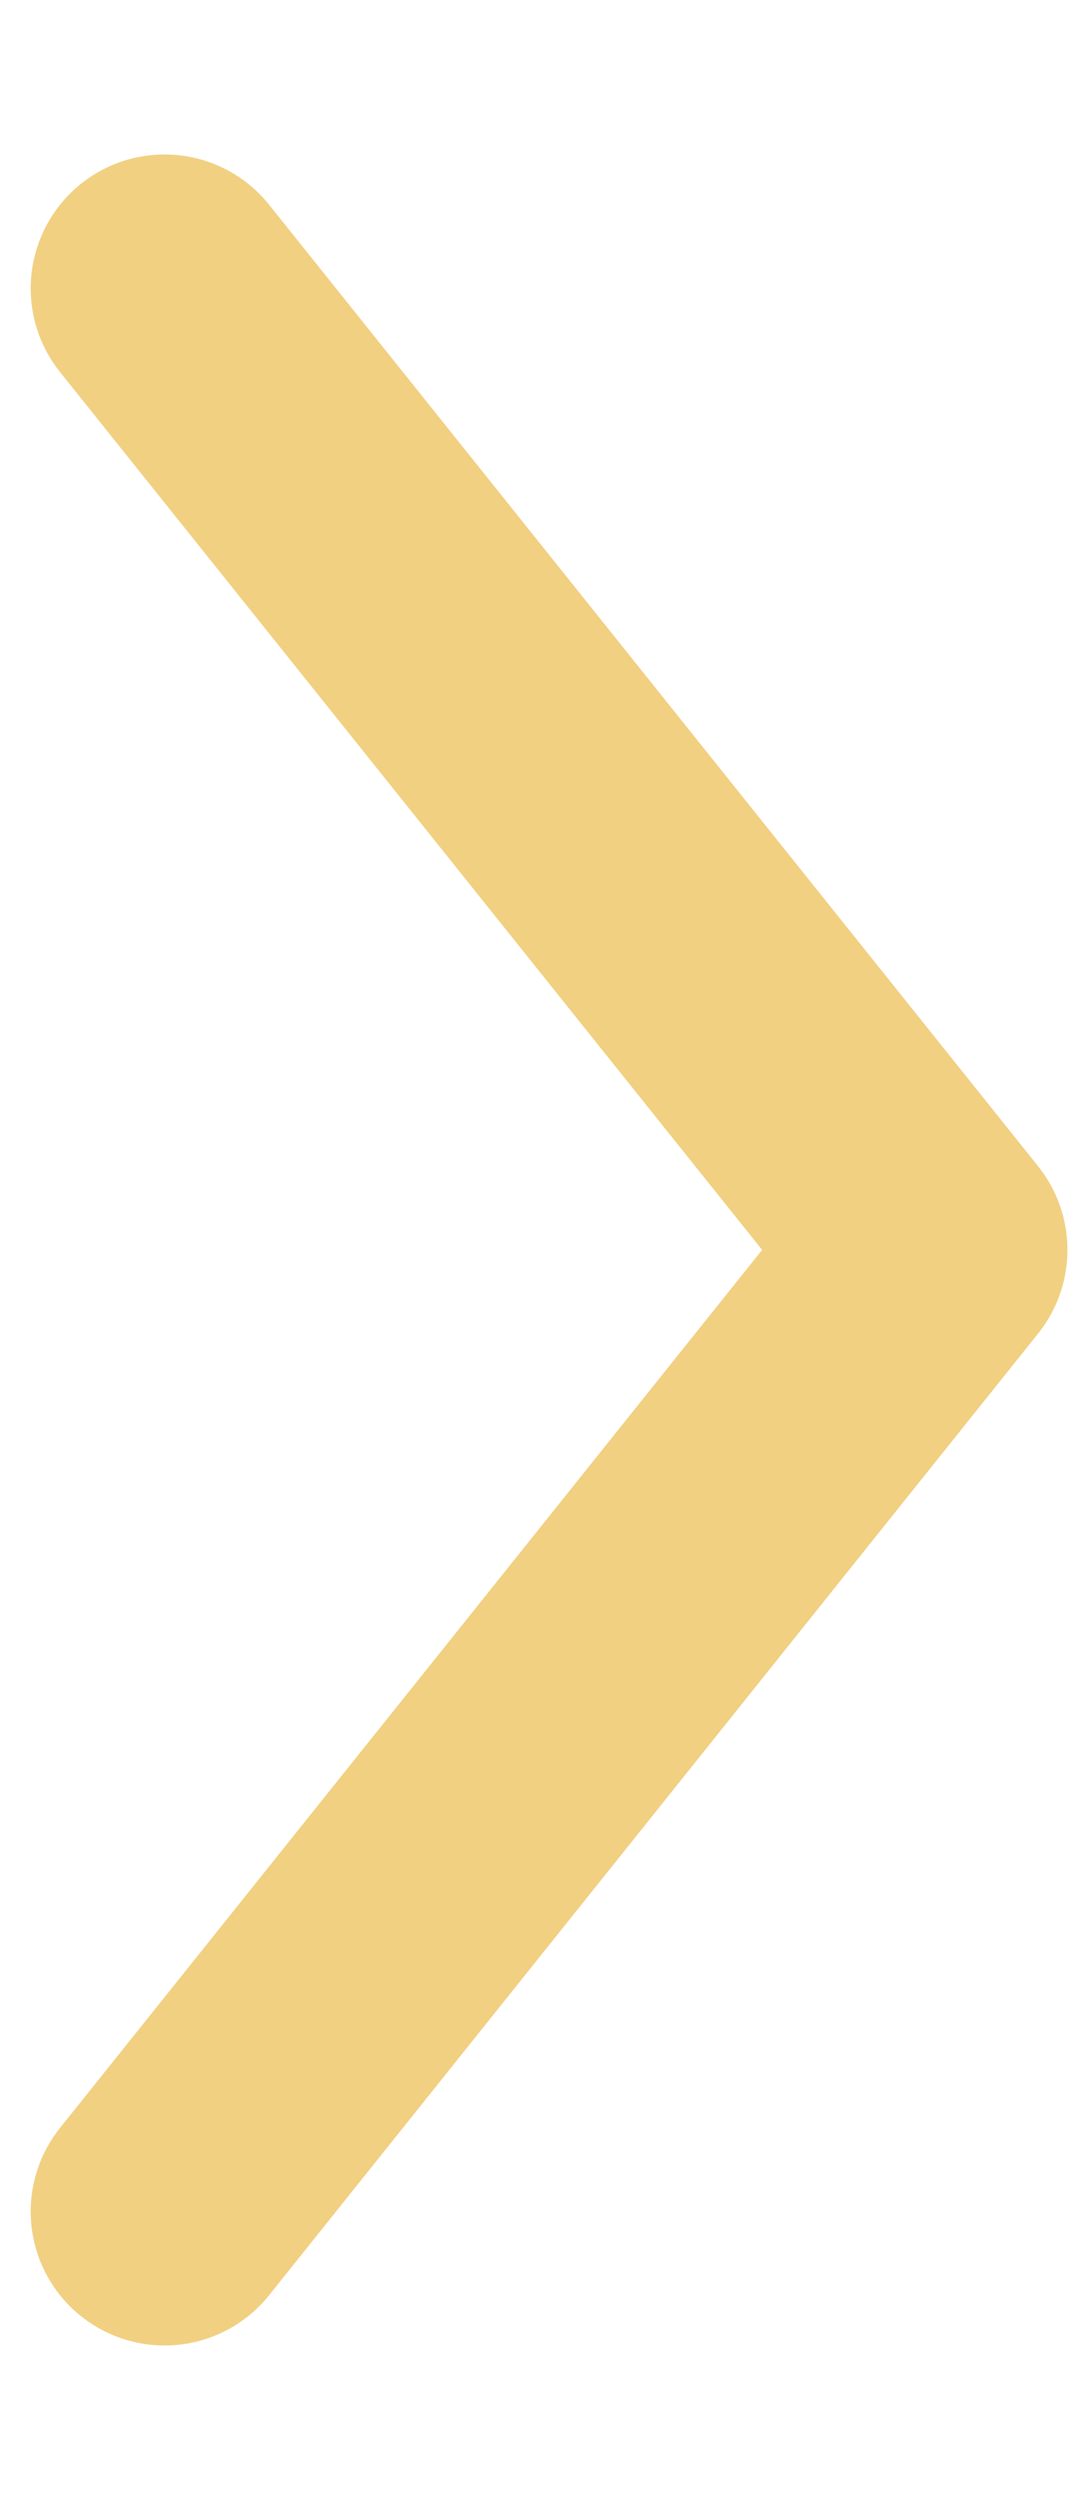 <svg width="6" height="14" viewBox="0 0 6 14" fill="none" xmlns="http://www.w3.org/2000/svg">
<path d="M0.922 1.615L5.23 6.999L0.922 12.384" stroke="#F1D081" stroke-width="1.5" stroke-linecap="round" stroke-linejoin="round"/>
</svg>
